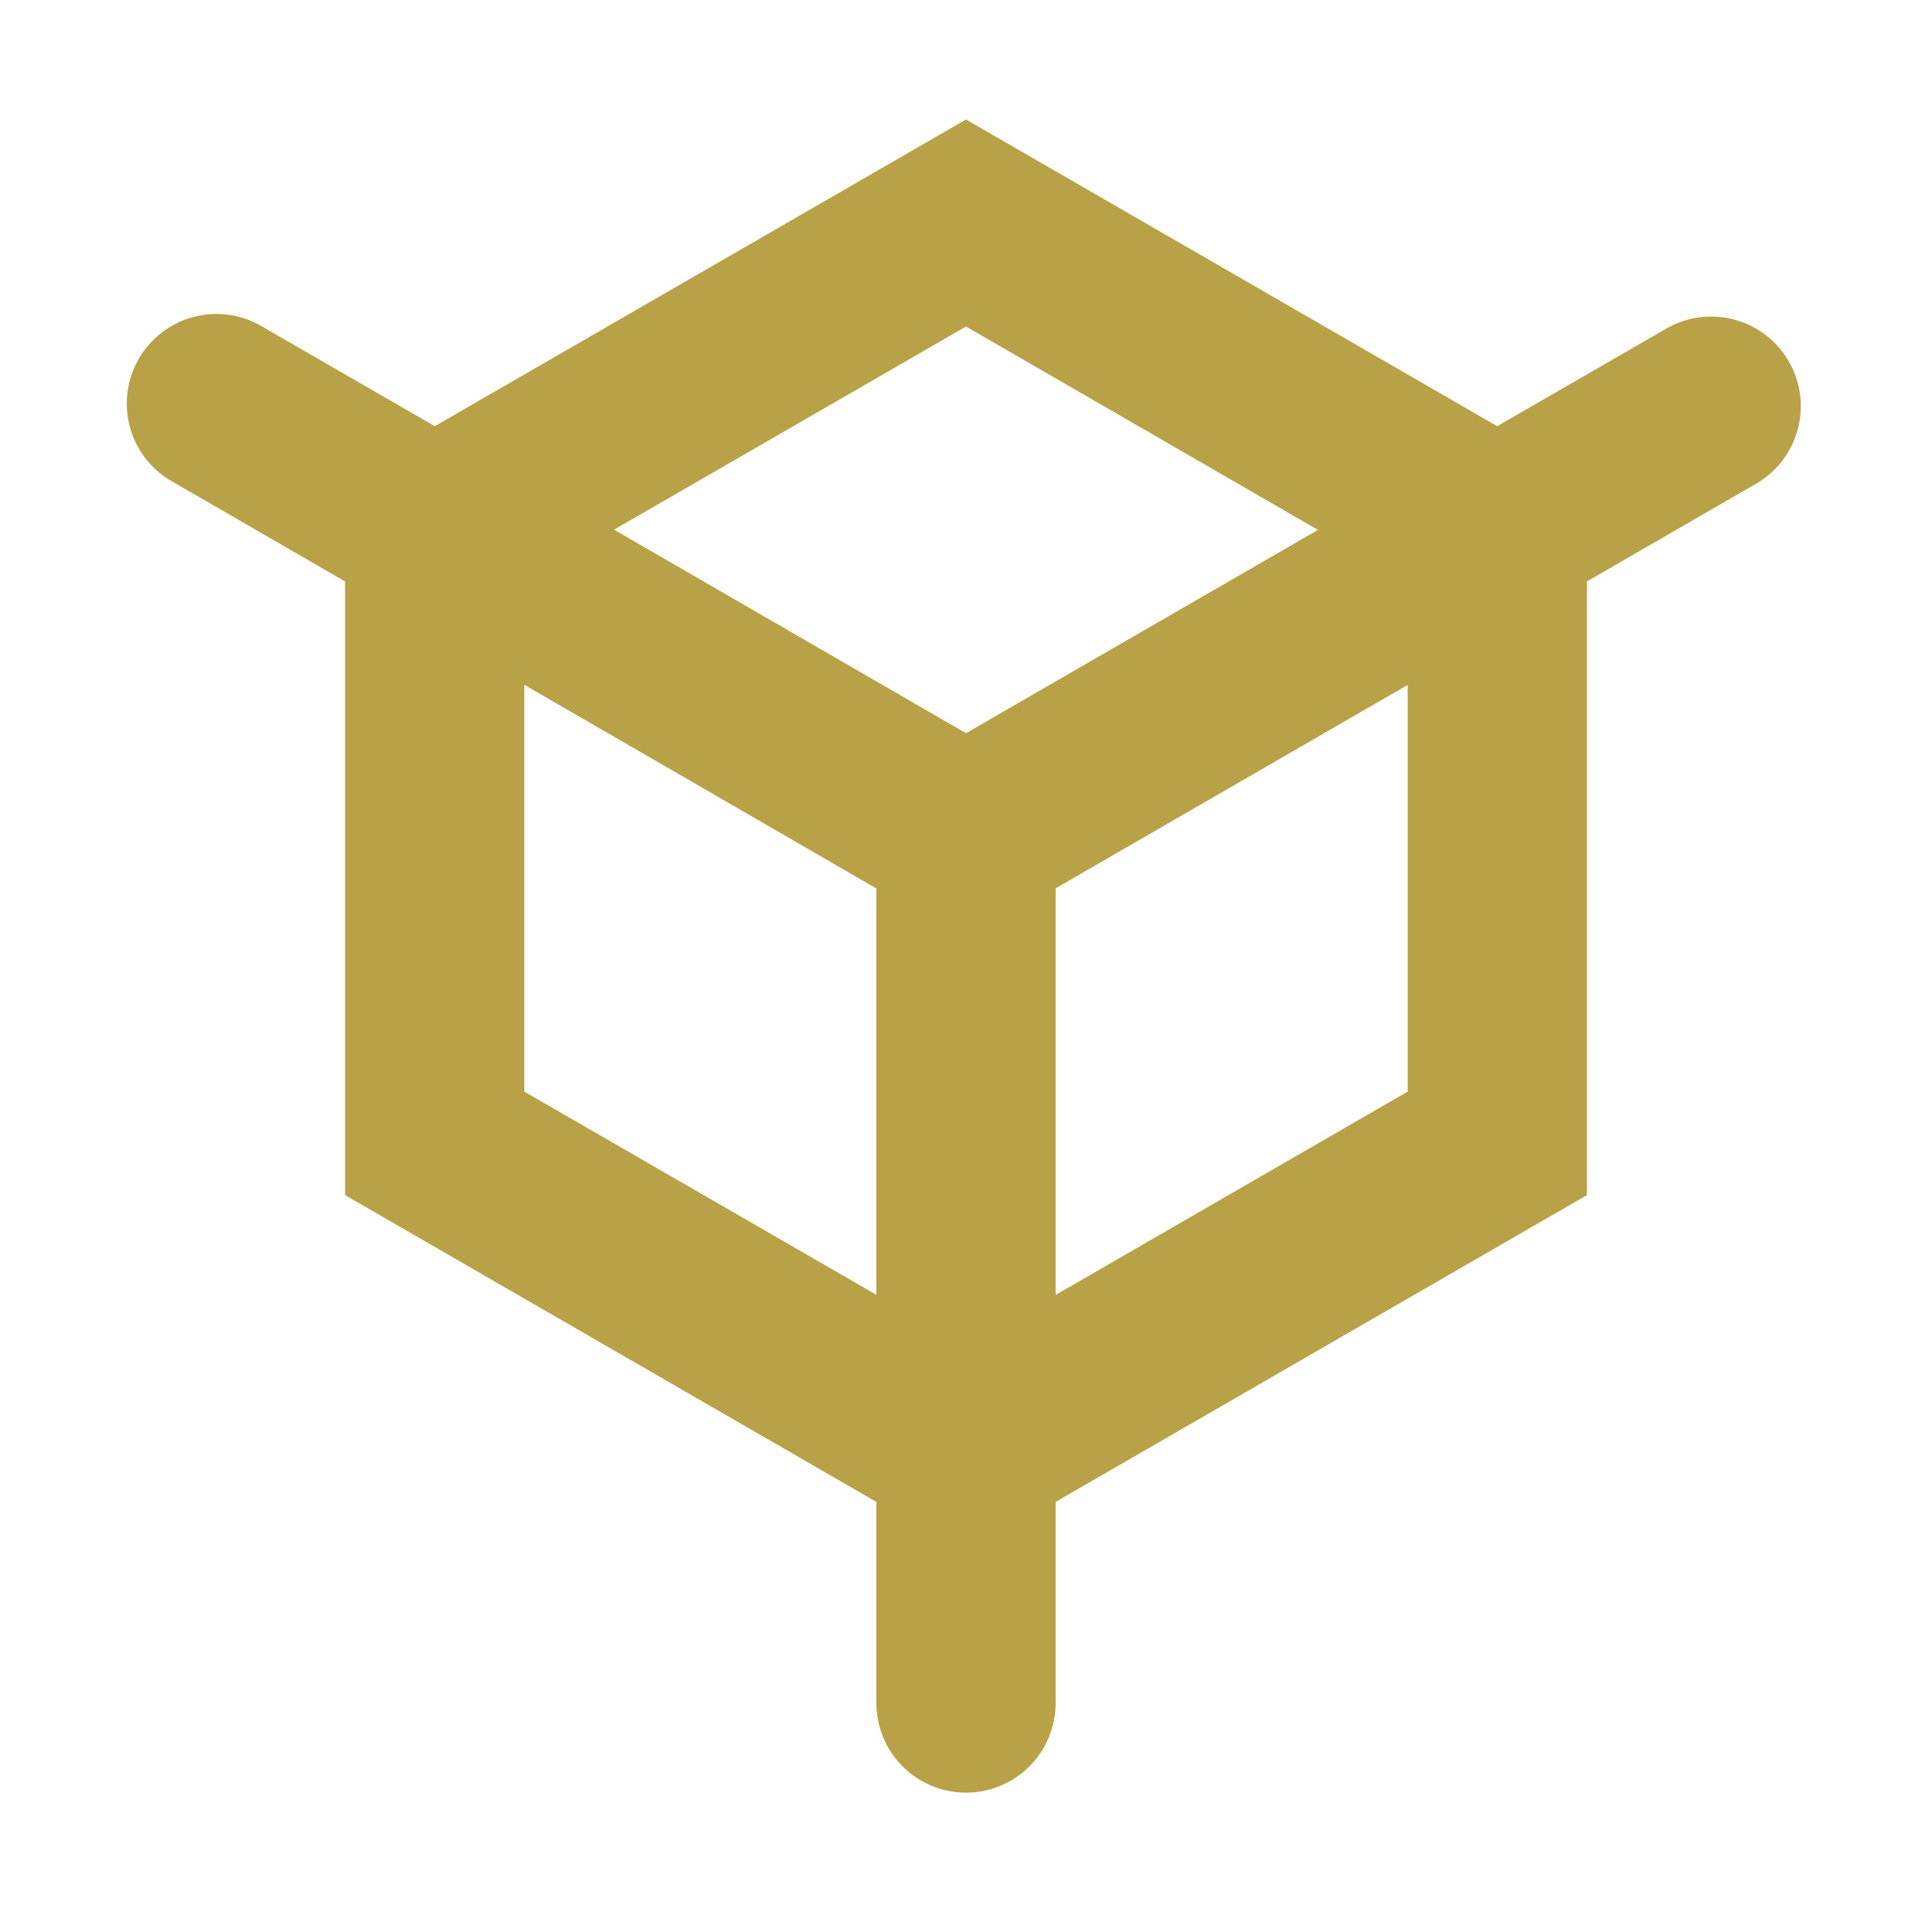 <svg width="97" height="96" viewBox="0 0 97 96" fill="none" xmlns="http://www.w3.org/2000/svg">
<g id="pajamas:infrastructure-registry">
<path id="Vector" fill-rule="evenodd" clip-rule="evenodd" d="M48.5 16.392L30.83 26.592L48.5 36.81L66.17 26.604L48.5 16.392ZM75.17 21.396L48.5 6L21.83 21.396L13.25 16.446C12.738 16.126 12.166 15.912 11.57 15.818C10.973 15.723 10.364 15.749 9.777 15.896C9.191 16.041 8.641 16.304 8.158 16.668C7.676 17.031 7.271 17.488 6.969 18.011C6.667 18.534 6.473 19.112 6.399 19.712C6.325 20.311 6.373 20.92 6.539 21.5C6.705 22.081 6.987 22.622 7.366 23.092C7.746 23.562 8.217 23.95 8.75 24.234L17.324 29.19V60L44 75.402V85.5C44 86.694 44.474 87.838 45.318 88.682C46.162 89.526 47.307 90 48.5 90C49.694 90 50.838 89.526 51.682 88.682C52.526 87.838 53 86.694 53 85.5V75.402L79.676 60V29.19L88.256 24.234C89.26 23.622 89.984 22.642 90.274 21.502C90.564 20.363 90.397 19.156 89.808 18.138C89.22 17.121 88.256 16.374 87.124 16.058C85.992 15.742 84.781 15.881 83.75 16.446L75.17 21.396ZM70.676 34.386L53 44.598V65.01L70.676 54.804V34.386ZM26.324 54.804L44 65.004V44.604L26.324 34.38V54.804Z" fill="#B9A148"/>
</g>
</svg>
